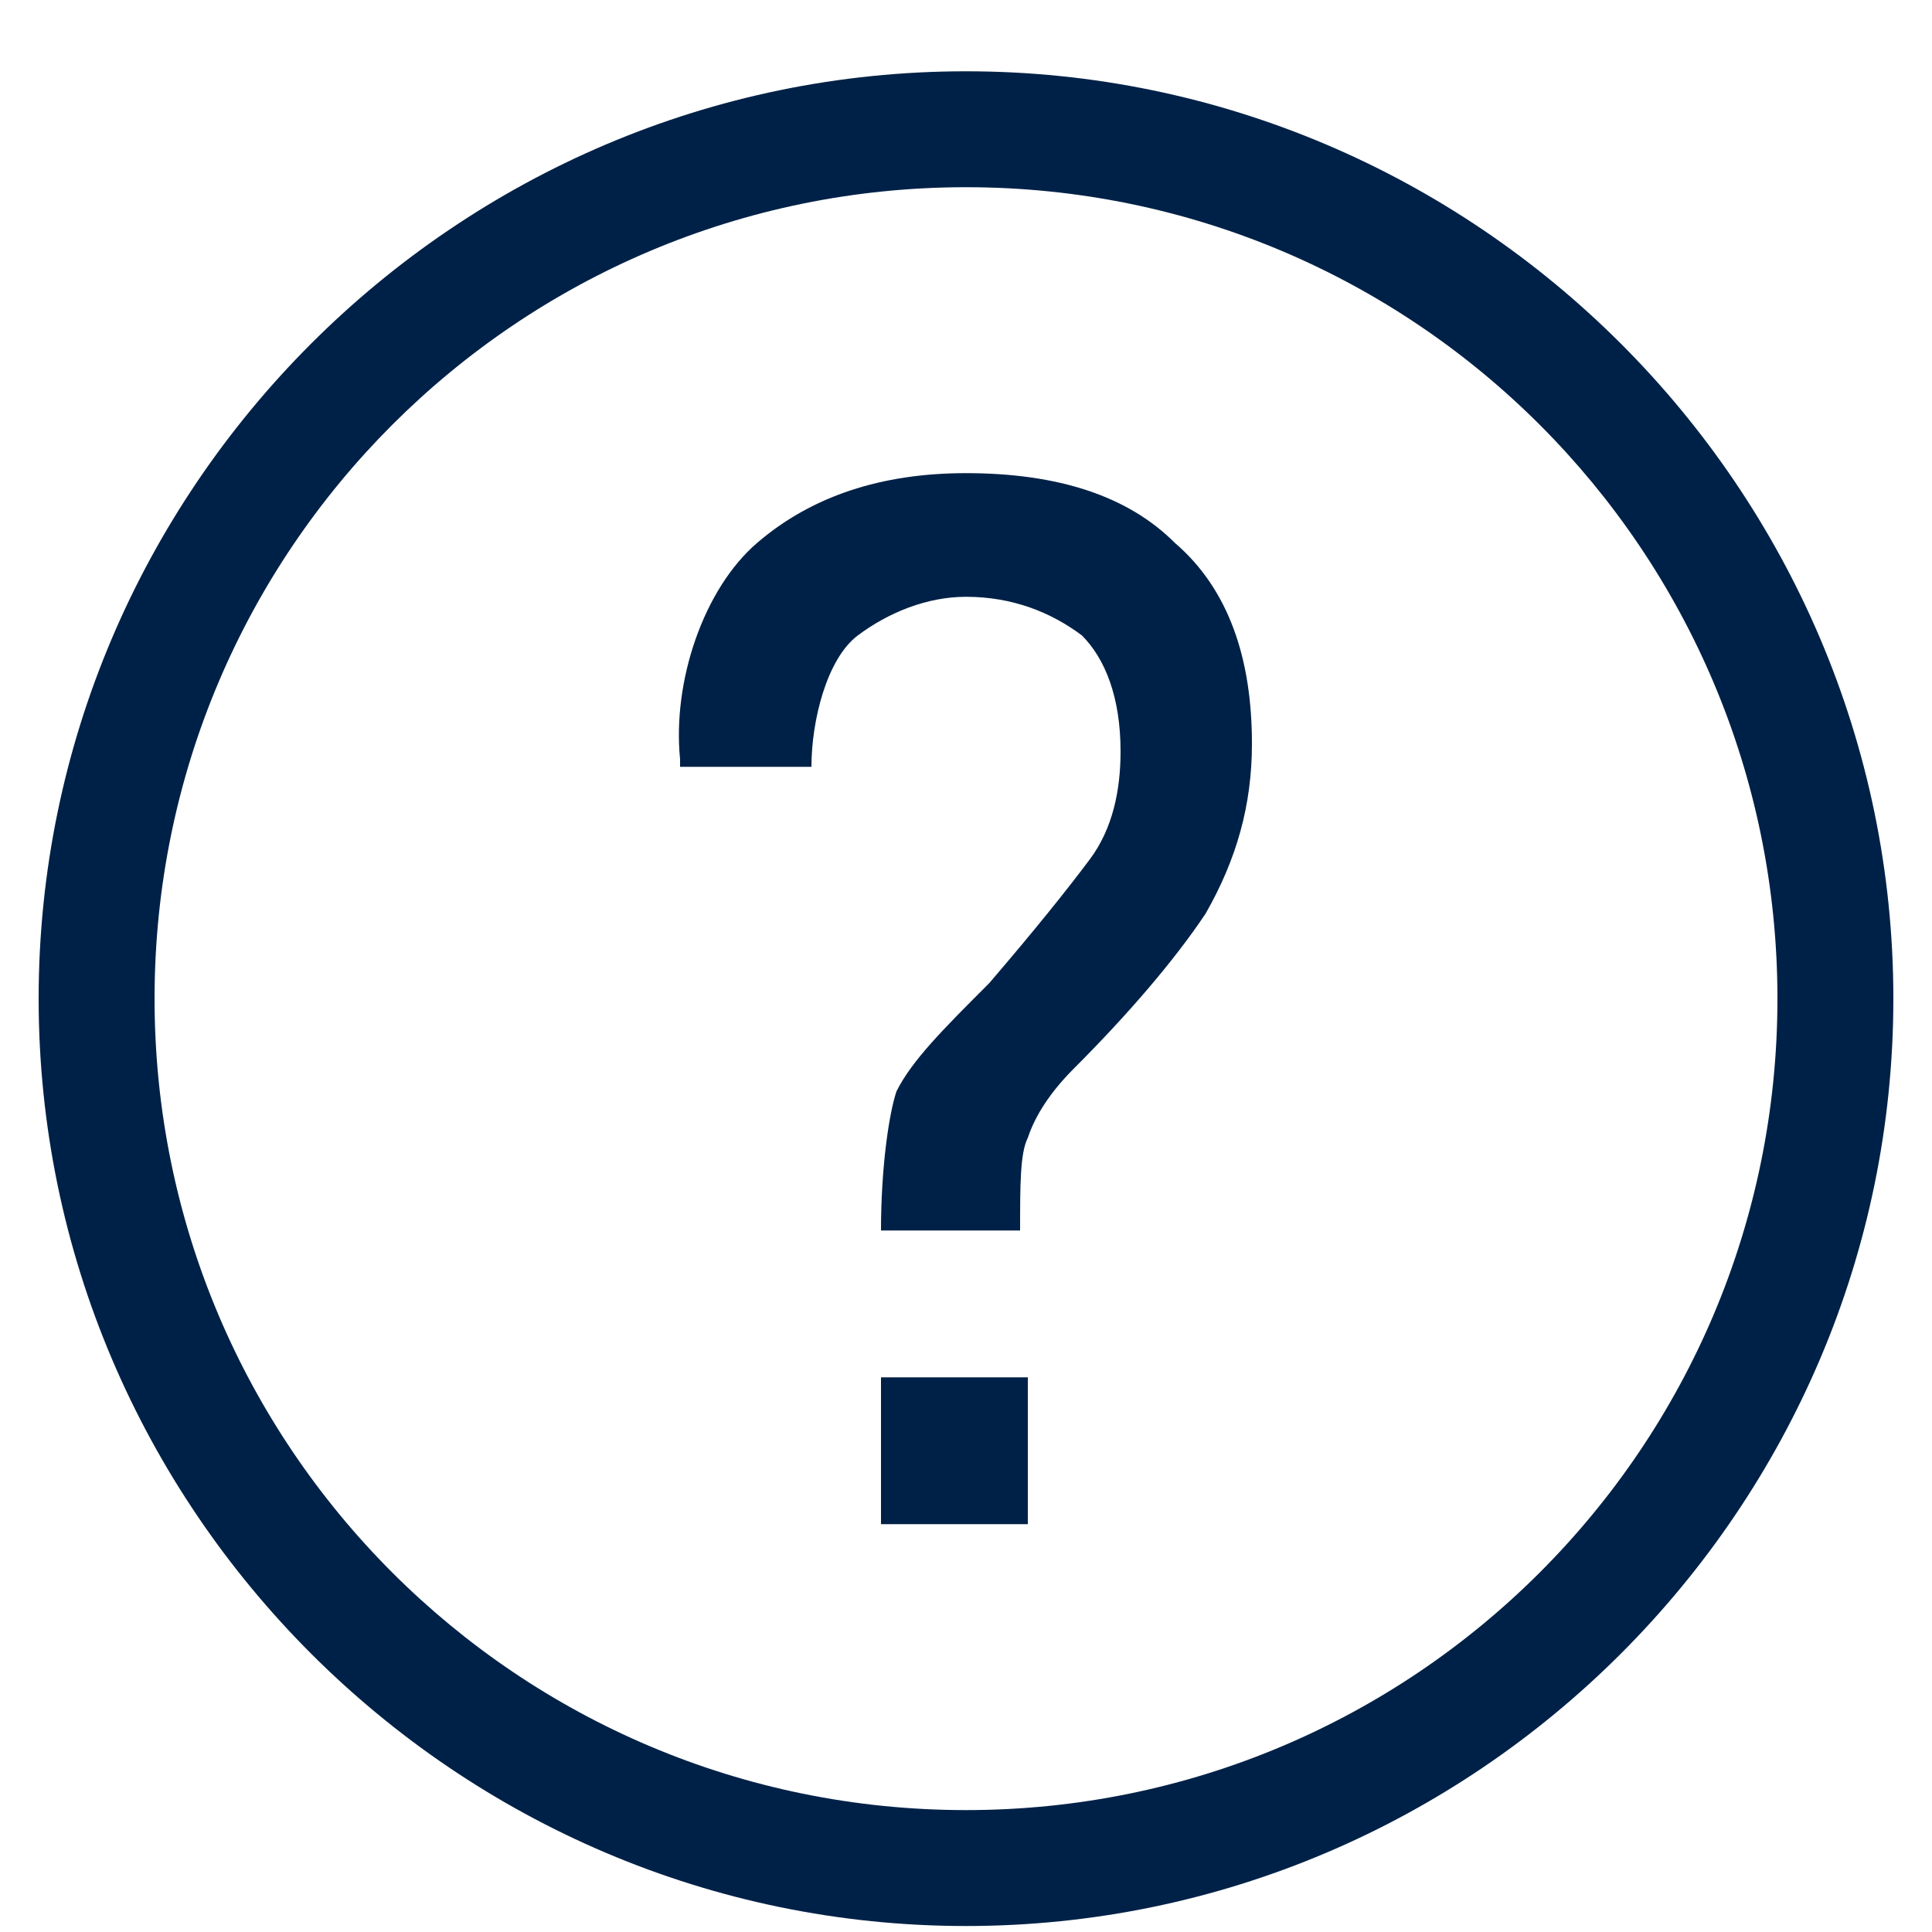 <svg width="20" height="20" viewBox="0 0 20 20" fill="none" xmlns="http://www.w3.org/2000/svg">
<path fill-rule="evenodd" clip-rule="evenodd" d="M0.4 10.338C0.4 5.058 4.72 0.738 10 0.738C15.28 0.738 19.6 5.058 19.6 10.338C19.6 15.618 15.28 19.938 10 19.938C4.72 19.938 0.4 15.618 0.4 10.338ZM1.6 10.338C1.6 14.978 5.36 18.738 10 18.738C14.64 18.738 18.4 14.978 18.4 10.338C18.4 5.698 14.64 1.938 10 1.938C5.36 1.938 1.6 5.698 1.6 10.338ZM9.12 15.778H10.64V14.258H9.12V15.778ZM7.84 5.618C8.4 5.138 9.12 4.898 10 4.898C10.96 4.898 11.68 5.138 12.16 5.618C12.72 6.098 12.96 6.818 12.96 7.698C12.96 8.338 12.8 8.898 12.48 9.458C12.16 9.938 11.68 10.498 11.12 11.058C10.88 11.298 10.72 11.538 10.64 11.778C10.56 11.938 10.56 12.258 10.56 12.738H9.12C9.12 12.098 9.2 11.538 9.28 11.298C9.44 10.978 9.76 10.658 10.24 10.178C10.72 9.618 11.04 9.218 11.28 8.898C11.52 8.578 11.6 8.178 11.6 7.778C11.6 7.218 11.44 6.818 11.2 6.578C10.88 6.338 10.48 6.178 10 6.178C9.6 6.178 9.2 6.338 8.88 6.578C8.56 6.818 8.4 7.458 8.4 7.938H7.04V7.858C6.96 7.058 7.28 6.098 7.84 5.618Z" fill="#002147"/>
</svg>
